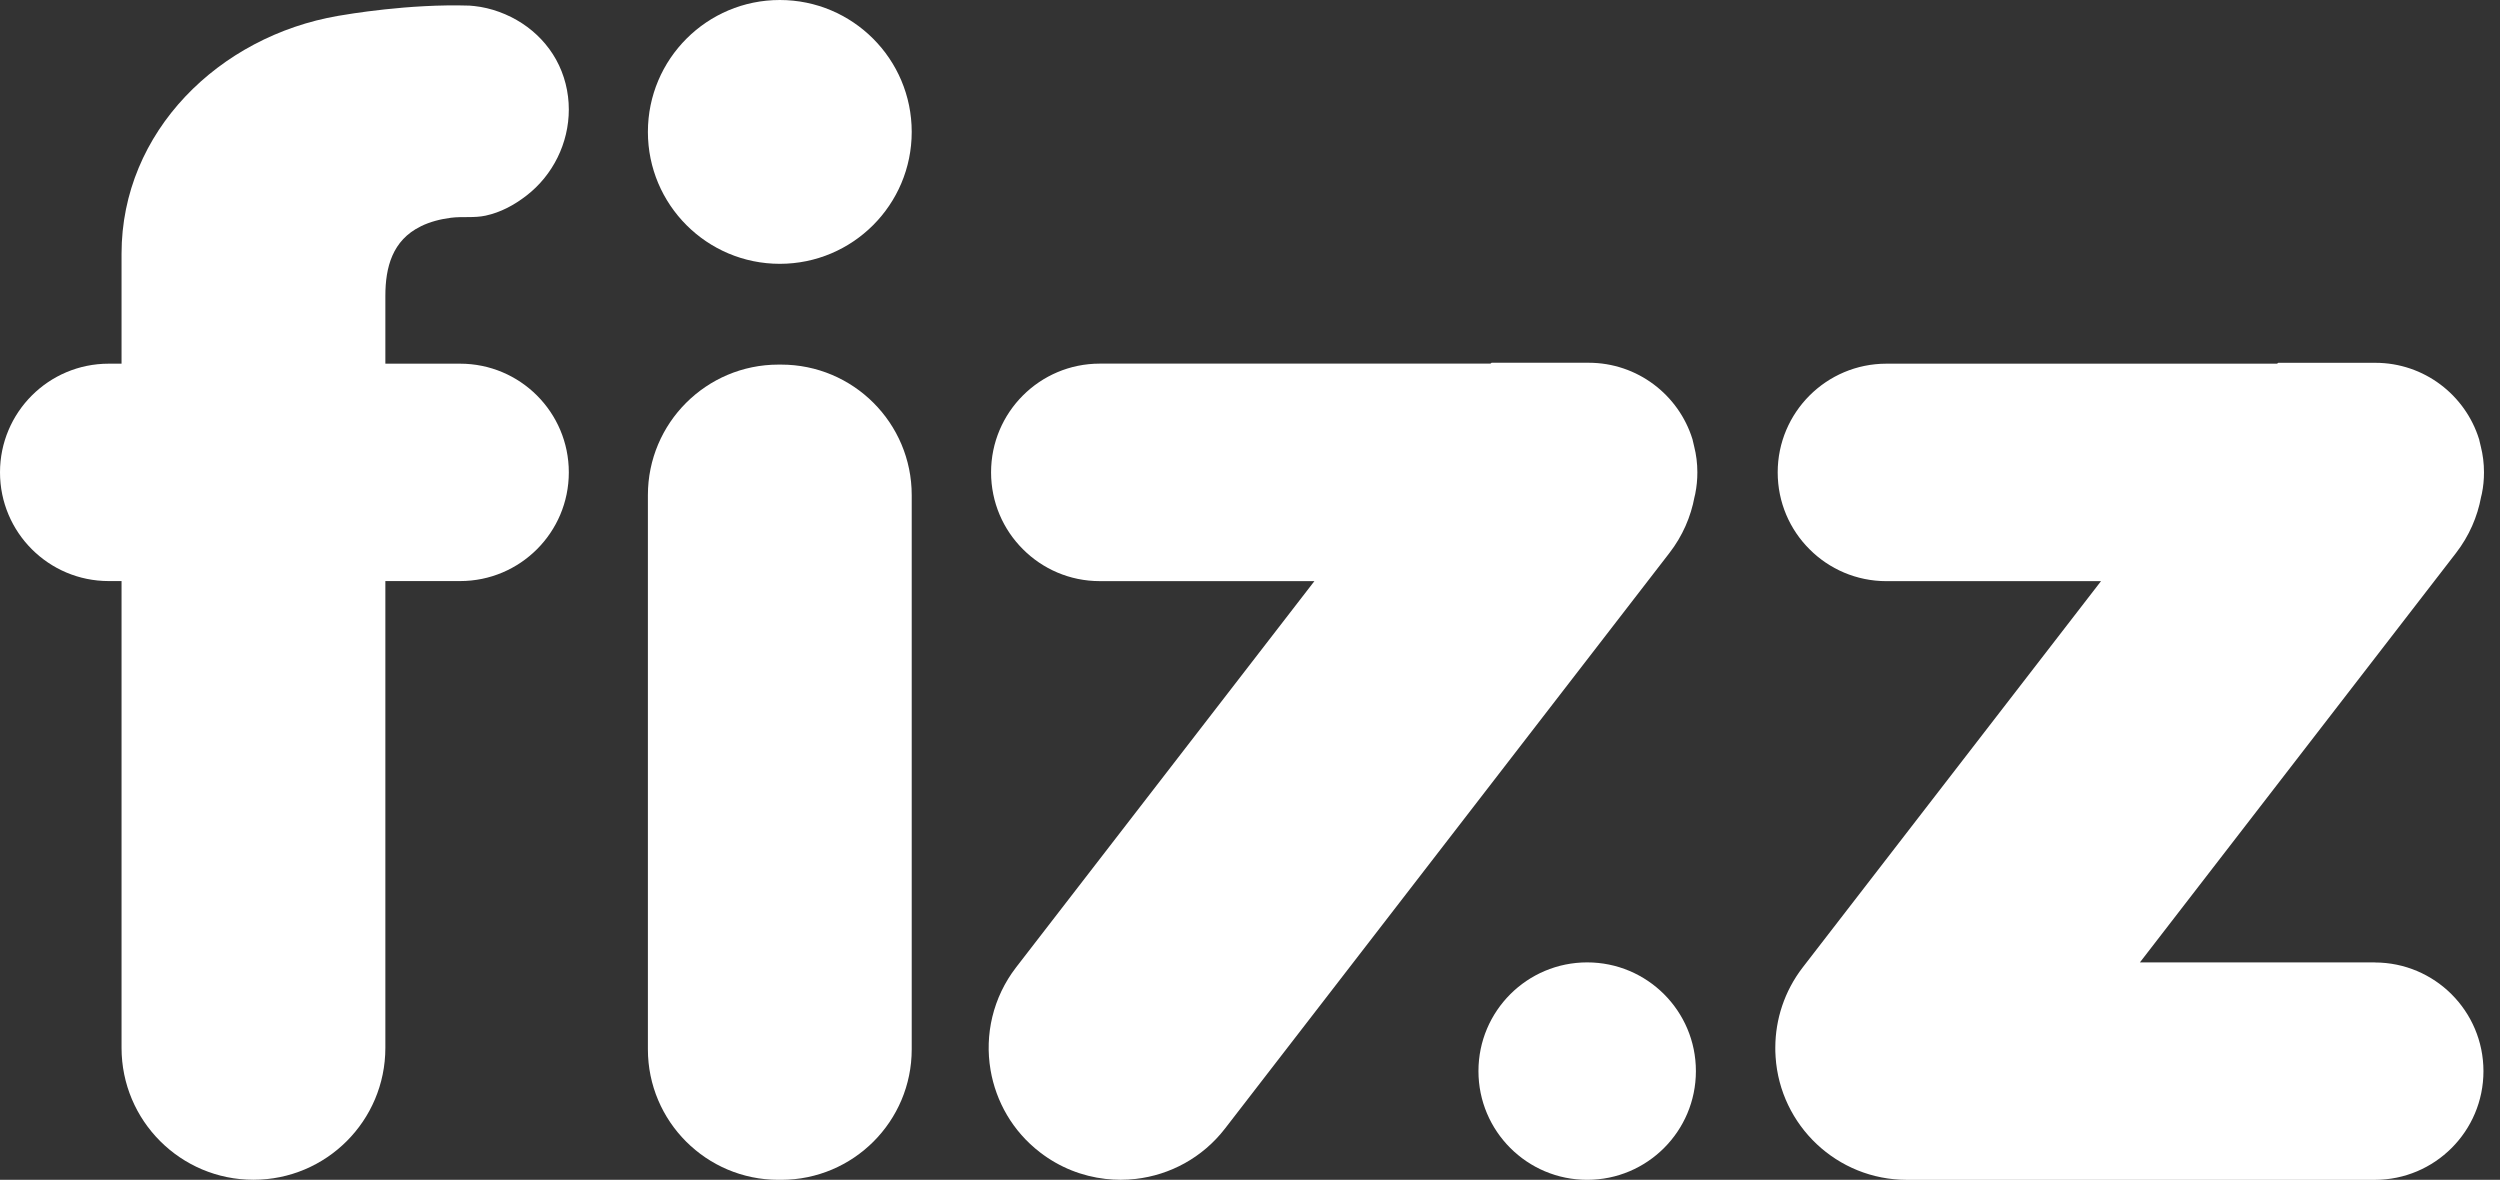 <svg width="89" height="42" viewBox="0 0 89 42" fill="none" xmlns="http://www.w3.org/2000/svg">
<rect x="0" y="0" width="89" height="42" fill="#333333" stroke="none"/>
<g clip-path="url(#clip0_425_3)">
<path d="M56.504 34.261H56.503C54.366 34.261 52.633 35.993 52.633 38.13V38.132C52.633 40.269 54.366 42.002 56.503 42.002H56.504C58.642 42.002 60.374 40.269 60.374 38.132V38.13C60.374 35.993 58.642 34.261 56.504 34.261Z" fill="white"/>
<path d="M84.541 34.261H76.182L76.205 34.23L87.433 19.688C87.902 19.081 88.198 18.394 88.327 17.689C88.334 17.658 88.343 17.626 88.35 17.595C88.353 17.584 88.356 17.576 88.356 17.567C88.406 17.325 88.43 17.072 88.43 16.816C88.43 16.497 88.391 16.187 88.316 15.892C88.299 15.815 88.281 15.739 88.261 15.662C88.265 15.654 88.261 15.646 88.255 15.636C87.766 14.062 86.297 12.916 84.561 12.916H81.106C81.091 12.925 81.078 12.937 81.063 12.947H67.156C65.018 12.947 63.286 14.682 63.286 16.816C63.286 17.886 63.717 18.855 64.421 19.555C65.118 20.255 66.087 20.689 67.156 20.689H74.796L64.178 34.438C63.524 35.286 63.204 36.291 63.201 37.288C63.201 37.297 63.201 37.307 63.201 37.317C63.201 37.329 63.201 37.342 63.201 37.353C63.201 37.383 63.201 37.411 63.202 37.44C63.202 37.499 63.206 37.558 63.211 37.617C63.211 37.62 63.211 37.622 63.211 37.625C63.37 40.07 65.401 42.003 67.885 42.003H84.541C86.679 42.003 88.411 40.27 88.411 38.134C88.411 35.996 86.677 34.264 84.541 34.264V34.261Z" fill="white"/>
<path d="M60.256 15.66C60.259 15.652 60.256 15.644 60.251 15.634C59.763 14.06 58.293 12.914 56.557 12.914H53.102C53.087 12.924 53.074 12.935 53.059 12.945H39.152C37.014 12.945 35.282 14.68 35.282 16.815C35.282 17.884 35.714 18.853 36.417 19.553C37.114 20.253 38.083 20.688 39.152 20.688H46.793L36.174 34.436C35.343 35.513 35.051 36.842 35.263 38.088V38.091C35.455 39.214 36.048 40.272 37.024 41.023C37.727 41.565 38.529 41.874 39.352 41.969C39.713 42.011 40.078 42.011 40.436 41.969C41.648 41.829 42.805 41.219 43.61 40.177L48.203 34.23L59.431 19.687C59.9 19.081 60.195 18.394 60.325 17.689C60.331 17.657 60.341 17.626 60.348 17.595C60.351 17.584 60.353 17.576 60.353 17.567C60.402 17.325 60.426 17.072 60.426 16.816C60.426 16.497 60.387 16.187 60.312 15.892C60.295 15.815 60.277 15.739 60.258 15.662L60.256 15.66Z" fill="white"/>
<path d="M27.81 12.98H27.712C25.146 12.98 23.065 15.06 23.065 17.626V37.355C23.065 39.921 25.146 42.002 27.712 42.002H27.81C30.377 42.002 32.457 39.921 32.457 37.355V17.626C32.457 15.06 30.377 12.98 27.81 12.98Z" fill="white"/>
<path d="M14.975 8.059C15.313 7.893 15.682 7.8 16.056 7.752C16.469 7.7 16.874 7.766 17.287 7.677C17.825 7.561 18.307 7.3 18.74 6.965C19.686 6.237 20.25 5.091 20.25 3.898C20.25 3.279 20.097 2.664 19.797 2.122C19.507 1.6 19.087 1.158 18.587 0.831C18.082 0.502 17.487 0.28 16.885 0.215C16.828 0.208 16.772 0.203 16.715 0.2C14.557 0.13 12.357 0.51 12.04 0.564C7.802 1.292 4.327 4.683 4.327 9.031V12.947H3.87C1.731 12.947 0 14.68 0 16.816C0 18.955 1.733 20.686 3.87 20.686H4.327V37.304C4.327 39.898 6.429 42 9.023 42C11.617 42 13.719 39.898 13.719 37.304V20.686H16.38C18.518 20.686 20.25 18.953 20.25 16.816C20.25 14.678 18.517 12.947 16.38 12.947H13.719V10.532C13.719 9.522 13.965 8.556 14.975 8.061V8.059Z" fill="white"/>
<path d="M32.457 4.696C32.457 2.102 30.355 0 27.761 0C25.168 0 23.065 2.102 23.065 4.696C23.065 7.29 25.168 9.392 27.761 9.392C30.355 9.392 32.457 7.29 32.457 4.696Z" fill="white"/>
</g>
<defs>
<clipPath id="clip0_425_3">
<rect width="88.429" height="42" fill="white"/>
</clipPath>
</defs>
</svg>
